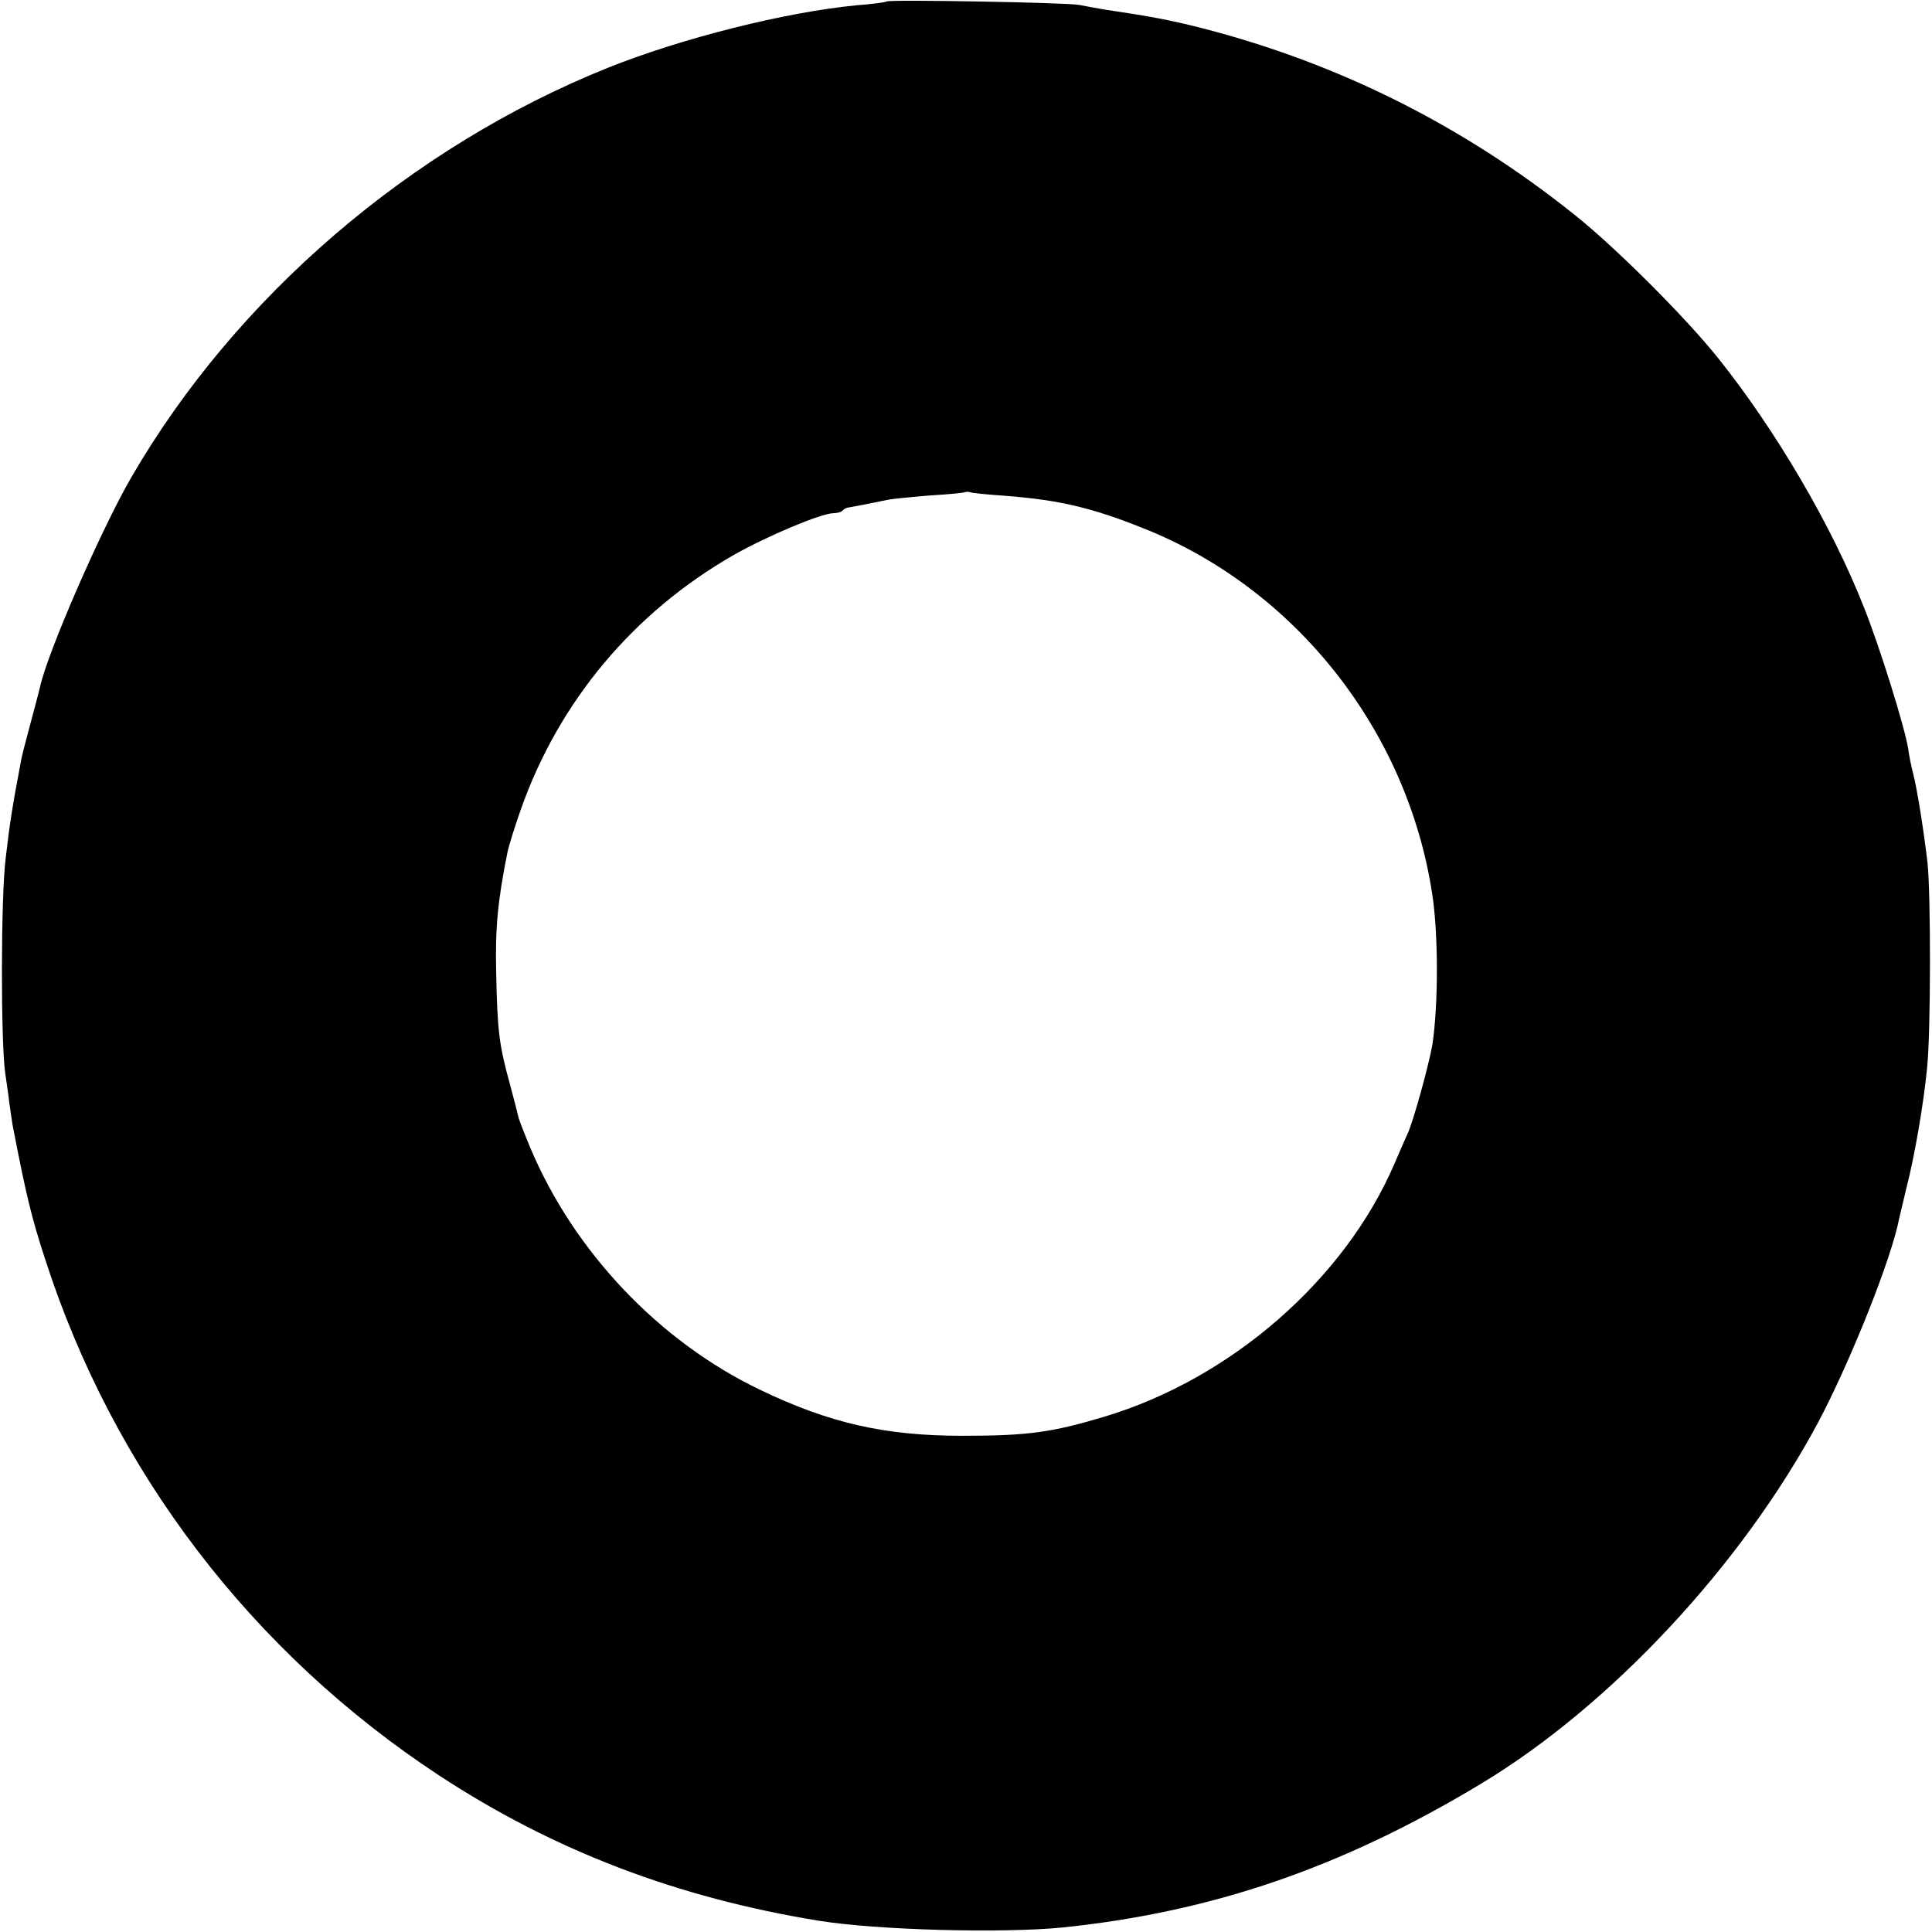<?xml version="1.0" standalone="no"?>
<!DOCTYPE svg PUBLIC "-//W3C//DTD SVG 20010904//EN"
 "http://www.w3.org/TR/2001/REC-SVG-20010904/DTD/svg10.dtd">
<svg version="1.0" xmlns="http://www.w3.org/2000/svg"
 width="512pt" height="512pt" viewBox="0 0 512 512"
 preserveAspectRatio="xMidYMid meet">
<g transform="translate(0,512) scale(0.1,-0.1)"
fill="#000000" stroke="none">
<path d="M2349 5116 c-2 -2 -38 -7 -79 -10 -187 -18 -460 -86 -660 -166 -522
-210 -985 -607 -1262 -1085 -79 -136 -223 -466 -242 -556 -3 -13 -15 -58 -26
-99 -11 -41 -23 -86 -25 -100 -22 -117 -29 -159 -40 -255 -13 -103 -13 -492
-1 -570 2 -16 8 -52 11 -80 4 -27 8 -57 10 -65 34 -176 49 -238 84 -345 181
-563 548 -1044 1046 -1371 304 -199 630 -323 1004 -384 154 -25 485 -34 647
-18 397 41 741 159 1109 381 344 207 691 580 893 957 86 162 196 438 215 541
3 13 12 51 20 84 20 77 45 220 54 315 10 94 10 464 1 545 -10 84 -27 193 -38
235 -5 19 -11 49 -13 65 -8 54 -76 273 -118 377 -85 216 -234 469 -385 658
-86 108 -274 296 -384 383 -293 234 -622 399 -983 492 -90 23 -141 32 -262 50
-22 4 -51 9 -65 12 -29 6 -505 15 -511 9z m316 -1310 c141 -11 228 -31 365
-86 401 -159 698 -533 765 -966 17 -105 17 -296 1 -402 -8 -49 -51 -206 -66
-237 -5 -11 -21 -47 -35 -80 -132 -306 -432 -568 -767 -669 -140 -42 -203 -51
-378 -51 -206 0 -353 34 -536 122 -267 128 -493 366 -609 642 -15 36 -29 72
-31 80 -2 9 -12 49 -23 89 -28 102 -33 139 -36 292 -3 121 4 193 30 322 3 15
19 67 36 115 101 285 298 520 563 672 90 51 233 111 265 111 10 0 21 3 25 8 4
4 11 7 14 7 7 1 55 10 102 20 14 3 66 8 115 12 50 3 92 7 93 9 2 1 9 1 15 -1
7 -2 48 -6 92 -9z"/>
</g>
</svg>
